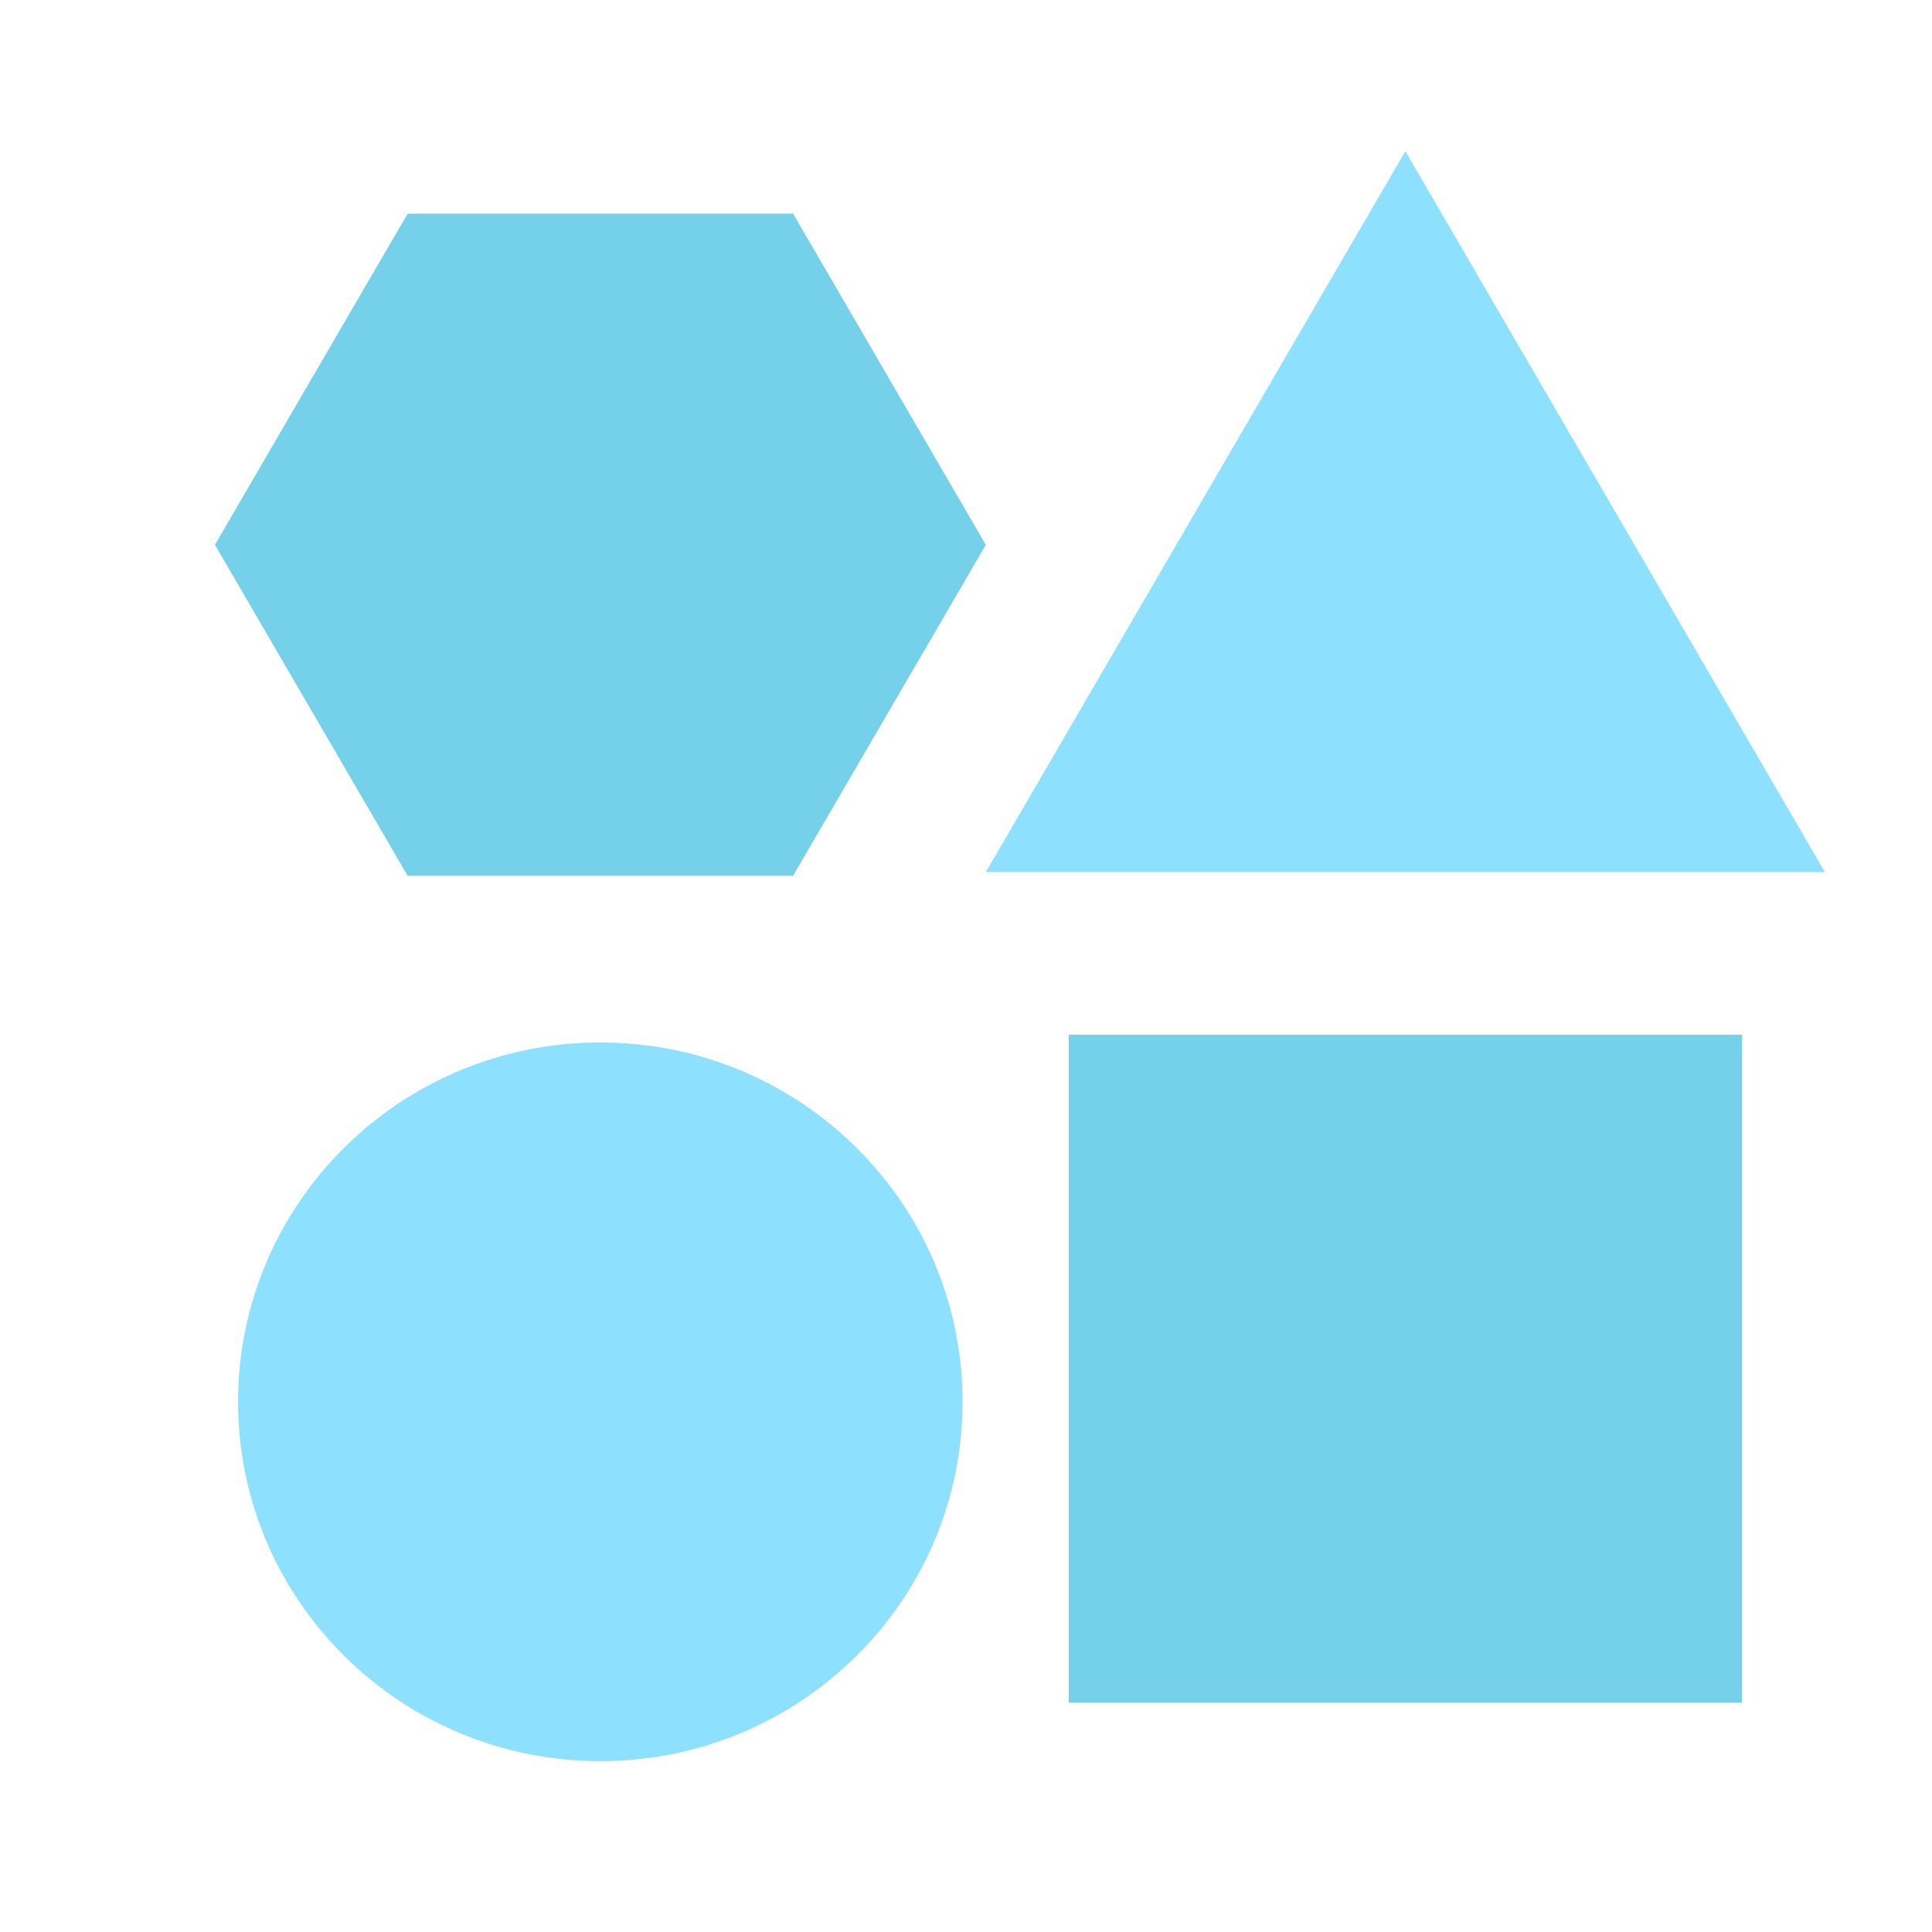 <?xml version="1.0" encoding="UTF-8"?> <svg xmlns="http://www.w3.org/2000/svg" width="52" height="52" viewBox="0 0 52 52" fill="none"><path d="M21.346 5.75H10.972L5.785 14.664L10.972 23.573H21.346L26.533 14.664L21.346 5.75Z" fill="#75D1EA"></path><path d="M16.158 47.402C21.543 47.402 25.908 43.072 25.908 37.73C25.908 32.389 21.543 28.058 16.158 28.058C10.773 28.058 6.408 32.389 6.408 37.73C6.408 43.072 10.773 47.402 16.158 47.402Z" fill="#8DE1FF"></path><path d="M46.888 27.85H28.766V45.829H46.888V27.85Z" fill="#75D1EA"></path><path d="M37.826 4.069L43.472 13.771L49.118 23.474H37.826H26.533L32.179 13.771L37.826 4.069Z" fill="#8DE1FF"></path></svg> 